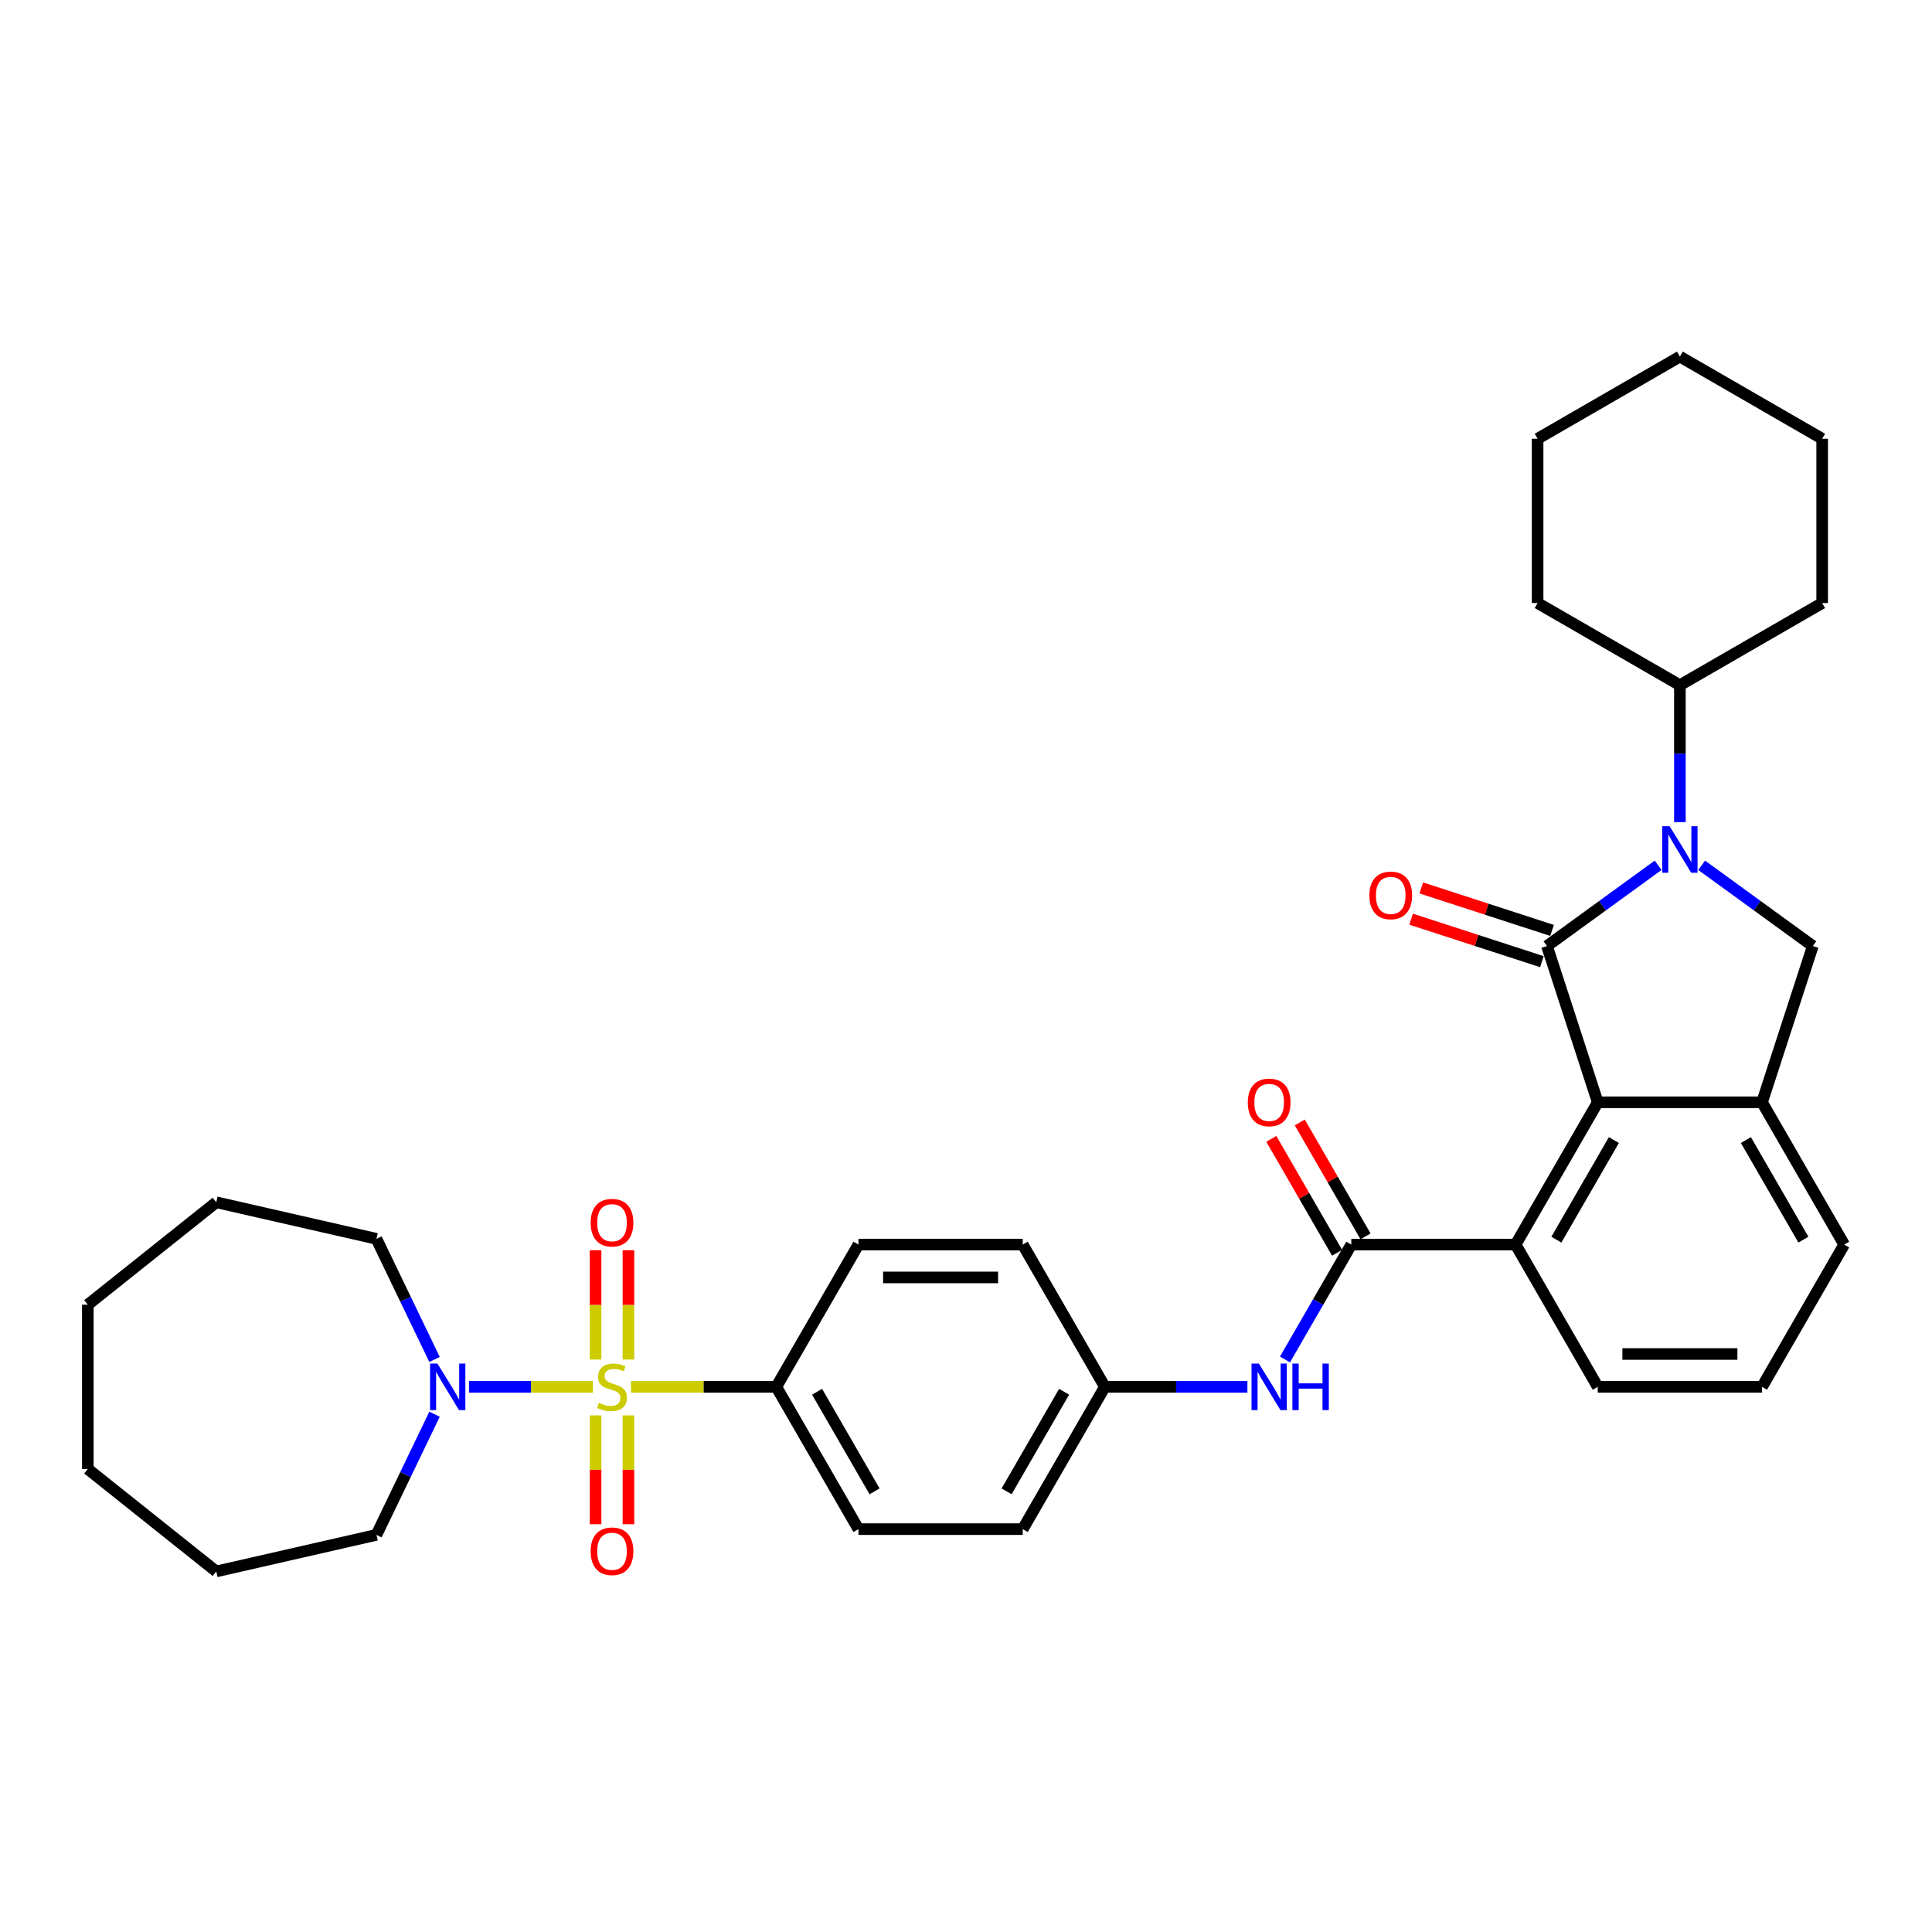 <?xml version='1.0' encoding='iso-8859-1'?>
<svg version='1.1' baseProfile='full'
              xmlns='http://www.w3.org/2000/svg'
                      xmlns:rdkit='http://www.rdkit.org/xml'
                      xmlns:xlink='http://www.w3.org/1999/xlink'
                  xml:space='preserve'
width='1000px' height='1000px' viewBox='0 0 1000 1000'>
<!-- END OF HEADER -->
<rect style='opacity:1.0;fill:#FFFFFF;stroke:none' width='1000' height='1000' x='0' y='0'> </rect>
<path class='bond-6' d='M 306.927,717.832 L 274.839,717.832' style='fill:none;fill-rule:evenodd;stroke:#CCCC00;stroke-width:6px;stroke-linecap:butt;stroke-linejoin:miter;stroke-opacity:1' />
<path class='bond-6' d='M 274.839,717.832 L 242.751,717.832' style='fill:none;fill-rule:evenodd;stroke:#0000FF;stroke-width:6px;stroke-linecap:butt;stroke-linejoin:miter;stroke-opacity:1' />
<path class='bond-8' d='M 326.622,717.832 L 364.216,717.832' style='fill:none;fill-rule:evenodd;stroke:#CCCC00;stroke-width:6px;stroke-linecap:butt;stroke-linejoin:miter;stroke-opacity:1' />
<path class='bond-8' d='M 364.216,717.832 L 401.811,717.832' style='fill:none;fill-rule:evenodd;stroke:#000000;stroke-width:6px;stroke-linecap:butt;stroke-linejoin:miter;stroke-opacity:1' />
<path class='bond-10' d='M 325.278,703.699 L 325.278,675.41' style='fill:none;fill-rule:evenodd;stroke:#CCCC00;stroke-width:6px;stroke-linecap:butt;stroke-linejoin:miter;stroke-opacity:1' />
<path class='bond-10' d='M 325.278,675.41 L 325.278,647.12' style='fill:none;fill-rule:evenodd;stroke:#FF0000;stroke-width:6px;stroke-linecap:butt;stroke-linejoin:miter;stroke-opacity:1' />
<path class='bond-10' d='M 308.271,703.699 L 308.271,675.41' style='fill:none;fill-rule:evenodd;stroke:#CCCC00;stroke-width:6px;stroke-linecap:butt;stroke-linejoin:miter;stroke-opacity:1' />
<path class='bond-10' d='M 308.271,675.41 L 308.271,647.12' style='fill:none;fill-rule:evenodd;stroke:#FF0000;stroke-width:6px;stroke-linecap:butt;stroke-linejoin:miter;stroke-opacity:1' />
<path class='bond-11' d='M 308.271,732.612 L 308.271,760.773' style='fill:none;fill-rule:evenodd;stroke:#CCCC00;stroke-width:6px;stroke-linecap:butt;stroke-linejoin:miter;stroke-opacity:1' />
<path class='bond-11' d='M 308.271,760.773 L 308.271,788.935' style='fill:none;fill-rule:evenodd;stroke:#FF0000;stroke-width:6px;stroke-linecap:butt;stroke-linejoin:miter;stroke-opacity:1' />
<path class='bond-11' d='M 325.278,732.612 L 325.278,760.773' style='fill:none;fill-rule:evenodd;stroke:#CCCC00;stroke-width:6px;stroke-linecap:butt;stroke-linejoin:miter;stroke-opacity:1' />
<path class='bond-11' d='M 325.278,760.773 L 325.278,788.935' style='fill:none;fill-rule:evenodd;stroke:#FF0000;stroke-width:6px;stroke-linecap:butt;stroke-linejoin:miter;stroke-opacity:1' />
<path class='bond-0' d='M 800.714,489.671 L 826.991,570.546' style='fill:none;fill-rule:evenodd;stroke:#000000;stroke-width:6px;stroke-linecap:butt;stroke-linejoin:miter;stroke-opacity:1' />
<path class='bond-1' d='M 800.714,489.671 L 829.482,468.77' style='fill:none;fill-rule:evenodd;stroke:#000000;stroke-width:6px;stroke-linecap:butt;stroke-linejoin:miter;stroke-opacity:1' />
<path class='bond-1' d='M 829.482,468.77 L 858.251,447.868' style='fill:none;fill-rule:evenodd;stroke:#0000FF;stroke-width:6px;stroke-linecap:butt;stroke-linejoin:miter;stroke-opacity:1' />
<path class='bond-12' d='M 803.341,481.584 L 769.495,470.587' style='fill:none;fill-rule:evenodd;stroke:#000000;stroke-width:6px;stroke-linecap:butt;stroke-linejoin:miter;stroke-opacity:1' />
<path class='bond-12' d='M 769.495,470.587 L 735.648,459.589' style='fill:none;fill-rule:evenodd;stroke:#FF0000;stroke-width:6px;stroke-linecap:butt;stroke-linejoin:miter;stroke-opacity:1' />
<path class='bond-12' d='M 798.086,497.759 L 764.239,486.761' style='fill:none;fill-rule:evenodd;stroke:#000000;stroke-width:6px;stroke-linecap:butt;stroke-linejoin:miter;stroke-opacity:1' />
<path class='bond-12' d='M 764.239,486.761 L 730.392,475.764' style='fill:none;fill-rule:evenodd;stroke:#FF0000;stroke-width:6px;stroke-linecap:butt;stroke-linejoin:miter;stroke-opacity:1' />
<path class='bond-13' d='M 869.509,425.521 L 869.509,390.087' style='fill:none;fill-rule:evenodd;stroke:#0000FF;stroke-width:6px;stroke-linecap:butt;stroke-linejoin:miter;stroke-opacity:1' />
<path class='bond-13' d='M 869.509,390.087 L 869.509,354.652' style='fill:none;fill-rule:evenodd;stroke:#000000;stroke-width:6px;stroke-linecap:butt;stroke-linejoin:miter;stroke-opacity:1' />
<path class='bond-37' d='M 880.768,447.868 L 909.537,468.77' style='fill:none;fill-rule:evenodd;stroke:#0000FF;stroke-width:6px;stroke-linecap:butt;stroke-linejoin:miter;stroke-opacity:1' />
<path class='bond-37' d='M 909.537,468.77 L 938.305,489.671' style='fill:none;fill-rule:evenodd;stroke:#000000;stroke-width:6px;stroke-linecap:butt;stroke-linejoin:miter;stroke-opacity:1' />
<path class='bond-2' d='M 826.991,570.546 L 784.473,644.189' style='fill:none;fill-rule:evenodd;stroke:#000000;stroke-width:6px;stroke-linecap:butt;stroke-linejoin:miter;stroke-opacity:1' />
<path class='bond-2' d='M 835.342,590.096 L 805.58,641.646' style='fill:none;fill-rule:evenodd;stroke:#000000;stroke-width:6px;stroke-linecap:butt;stroke-linejoin:miter;stroke-opacity:1' />
<path class='bond-4' d='M 826.991,570.546 L 912.027,570.546' style='fill:none;fill-rule:evenodd;stroke:#000000;stroke-width:6px;stroke-linecap:butt;stroke-linejoin:miter;stroke-opacity:1' />
<path class='bond-3' d='M 699.437,644.189 L 682.268,673.927' style='fill:none;fill-rule:evenodd;stroke:#000000;stroke-width:6px;stroke-linecap:butt;stroke-linejoin:miter;stroke-opacity:1' />
<path class='bond-3' d='M 682.268,673.927 L 665.098,703.665' style='fill:none;fill-rule:evenodd;stroke:#0000FF;stroke-width:6px;stroke-linecap:butt;stroke-linejoin:miter;stroke-opacity:1' />
<path class='bond-7' d='M 699.437,644.189 L 784.473,644.189' style='fill:none;fill-rule:evenodd;stroke:#000000;stroke-width:6px;stroke-linecap:butt;stroke-linejoin:miter;stroke-opacity:1' />
<path class='bond-14' d='M 706.801,639.937 L 689.779,610.454' style='fill:none;fill-rule:evenodd;stroke:#000000;stroke-width:6px;stroke-linecap:butt;stroke-linejoin:miter;stroke-opacity:1' />
<path class='bond-14' d='M 689.779,610.454 L 672.757,580.971' style='fill:none;fill-rule:evenodd;stroke:#FF0000;stroke-width:6px;stroke-linecap:butt;stroke-linejoin:miter;stroke-opacity:1' />
<path class='bond-14' d='M 692.073,648.441 L 675.051,618.958' style='fill:none;fill-rule:evenodd;stroke:#000000;stroke-width:6px;stroke-linecap:butt;stroke-linejoin:miter;stroke-opacity:1' />
<path class='bond-14' d='M 675.051,618.958 L 658.029,589.475' style='fill:none;fill-rule:evenodd;stroke:#FF0000;stroke-width:6px;stroke-linecap:butt;stroke-linejoin:miter;stroke-opacity:1' />
<path class='bond-5' d='M 912.027,570.546 L 938.305,489.671' style='fill:none;fill-rule:evenodd;stroke:#000000;stroke-width:6px;stroke-linecap:butt;stroke-linejoin:miter;stroke-opacity:1' />
<path class='bond-36' d='M 912.027,570.546 L 954.545,644.189' style='fill:none;fill-rule:evenodd;stroke:#000000;stroke-width:6px;stroke-linecap:butt;stroke-linejoin:miter;stroke-opacity:1' />
<path class='bond-36' d='M 903.676,590.096 L 933.439,641.646' style='fill:none;fill-rule:evenodd;stroke:#000000;stroke-width:6px;stroke-linecap:butt;stroke-linejoin:miter;stroke-opacity:1' />
<path class='bond-21' d='M 224.916,732 L 209.879,763.223' style='fill:none;fill-rule:evenodd;stroke:#0000FF;stroke-width:6px;stroke-linecap:butt;stroke-linejoin:miter;stroke-opacity:1' />
<path class='bond-21' d='M 209.879,763.223 L 194.843,794.447' style='fill:none;fill-rule:evenodd;stroke:#000000;stroke-width:6px;stroke-linecap:butt;stroke-linejoin:miter;stroke-opacity:1' />
<path class='bond-22' d='M 224.916,703.665 L 209.879,672.442' style='fill:none;fill-rule:evenodd;stroke:#0000FF;stroke-width:6px;stroke-linecap:butt;stroke-linejoin:miter;stroke-opacity:1' />
<path class='bond-22' d='M 209.879,672.442 L 194.843,641.218' style='fill:none;fill-rule:evenodd;stroke:#000000;stroke-width:6px;stroke-linecap:butt;stroke-linejoin:miter;stroke-opacity:1' />
<path class='bond-23' d='M 784.473,644.189 L 826.991,717.832' style='fill:none;fill-rule:evenodd;stroke:#000000;stroke-width:6px;stroke-linecap:butt;stroke-linejoin:miter;stroke-opacity:1' />
<path class='bond-15' d='M 401.811,717.832 L 444.329,791.476' style='fill:none;fill-rule:evenodd;stroke:#000000;stroke-width:6px;stroke-linecap:butt;stroke-linejoin:miter;stroke-opacity:1' />
<path class='bond-15' d='M 422.917,720.375 L 452.68,771.926' style='fill:none;fill-rule:evenodd;stroke:#000000;stroke-width:6px;stroke-linecap:butt;stroke-linejoin:miter;stroke-opacity:1' />
<path class='bond-16' d='M 401.811,717.832 L 444.329,644.189' style='fill:none;fill-rule:evenodd;stroke:#000000;stroke-width:6px;stroke-linecap:butt;stroke-linejoin:miter;stroke-opacity:1' />
<path class='bond-9' d='M 645.66,717.832 L 608.772,717.832' style='fill:none;fill-rule:evenodd;stroke:#0000FF;stroke-width:6px;stroke-linecap:butt;stroke-linejoin:miter;stroke-opacity:1' />
<path class='bond-9' d='M 608.772,717.832 L 571.883,717.832' style='fill:none;fill-rule:evenodd;stroke:#000000;stroke-width:6px;stroke-linecap:butt;stroke-linejoin:miter;stroke-opacity:1' />
<path class='bond-25' d='M 869.509,354.652 L 943.153,312.134' style='fill:none;fill-rule:evenodd;stroke:#000000;stroke-width:6px;stroke-linecap:butt;stroke-linejoin:miter;stroke-opacity:1' />
<path class='bond-26' d='M 869.509,354.652 L 795.866,312.134' style='fill:none;fill-rule:evenodd;stroke:#000000;stroke-width:6px;stroke-linecap:butt;stroke-linejoin:miter;stroke-opacity:1' />
<path class='bond-18' d='M 444.329,791.476 L 529.365,791.476' style='fill:none;fill-rule:evenodd;stroke:#000000;stroke-width:6px;stroke-linecap:butt;stroke-linejoin:miter;stroke-opacity:1' />
<path class='bond-19' d='M 444.329,644.189 L 529.365,644.189' style='fill:none;fill-rule:evenodd;stroke:#000000;stroke-width:6px;stroke-linecap:butt;stroke-linejoin:miter;stroke-opacity:1' />
<path class='bond-19' d='M 457.084,661.196 L 516.609,661.196' style='fill:none;fill-rule:evenodd;stroke:#000000;stroke-width:6px;stroke-linecap:butt;stroke-linejoin:miter;stroke-opacity:1' />
<path class='bond-17' d='M 571.883,717.832 L 529.365,644.189' style='fill:none;fill-rule:evenodd;stroke:#000000;stroke-width:6px;stroke-linecap:butt;stroke-linejoin:miter;stroke-opacity:1' />
<path class='bond-34' d='M 571.883,717.832 L 529.365,791.476' style='fill:none;fill-rule:evenodd;stroke:#000000;stroke-width:6px;stroke-linecap:butt;stroke-linejoin:miter;stroke-opacity:1' />
<path class='bond-34' d='M 550.776,720.375 L 521.014,771.926' style='fill:none;fill-rule:evenodd;stroke:#000000;stroke-width:6px;stroke-linecap:butt;stroke-linejoin:miter;stroke-opacity:1' />
<path class='bond-20' d='M 954.545,644.189 L 912.027,717.832' style='fill:none;fill-rule:evenodd;stroke:#000000;stroke-width:6px;stroke-linecap:butt;stroke-linejoin:miter;stroke-opacity:1' />
<path class='bond-28' d='M 194.843,794.447 L 111.938,813.37' style='fill:none;fill-rule:evenodd;stroke:#000000;stroke-width:6px;stroke-linecap:butt;stroke-linejoin:miter;stroke-opacity:1' />
<path class='bond-27' d='M 194.843,641.218 L 111.938,622.295' style='fill:none;fill-rule:evenodd;stroke:#000000;stroke-width:6px;stroke-linecap:butt;stroke-linejoin:miter;stroke-opacity:1' />
<path class='bond-24' d='M 826.991,717.832 L 912.027,717.832' style='fill:none;fill-rule:evenodd;stroke:#000000;stroke-width:6px;stroke-linecap:butt;stroke-linejoin:miter;stroke-opacity:1' />
<path class='bond-24' d='M 839.747,700.825 L 899.272,700.825' style='fill:none;fill-rule:evenodd;stroke:#000000;stroke-width:6px;stroke-linecap:butt;stroke-linejoin:miter;stroke-opacity:1' />
<path class='bond-30' d='M 943.153,312.134 L 943.153,227.098' style='fill:none;fill-rule:evenodd;stroke:#000000;stroke-width:6px;stroke-linecap:butt;stroke-linejoin:miter;stroke-opacity:1' />
<path class='bond-29' d='M 795.866,312.134 L 795.866,227.098' style='fill:none;fill-rule:evenodd;stroke:#000000;stroke-width:6px;stroke-linecap:butt;stroke-linejoin:miter;stroke-opacity:1' />
<path class='bond-33' d='M 111.938,622.295 L 45.455,675.314' style='fill:none;fill-rule:evenodd;stroke:#000000;stroke-width:6px;stroke-linecap:butt;stroke-linejoin:miter;stroke-opacity:1' />
<path class='bond-32' d='M 111.938,813.37 L 45.455,760.351' style='fill:none;fill-rule:evenodd;stroke:#000000;stroke-width:6px;stroke-linecap:butt;stroke-linejoin:miter;stroke-opacity:1' />
<path class='bond-31' d='M 795.866,227.098 L 869.509,184.58' style='fill:none;fill-rule:evenodd;stroke:#000000;stroke-width:6px;stroke-linecap:butt;stroke-linejoin:miter;stroke-opacity:1' />
<path class='bond-38' d='M 943.153,227.098 L 869.509,184.58' style='fill:none;fill-rule:evenodd;stroke:#000000;stroke-width:6px;stroke-linecap:butt;stroke-linejoin:miter;stroke-opacity:1' />
<path class='bond-35' d='M 45.455,760.351 L 45.455,675.314' style='fill:none;fill-rule:evenodd;stroke:#000000;stroke-width:6px;stroke-linecap:butt;stroke-linejoin:miter;stroke-opacity:1' />
<path  class='atom-0' d='M 309.972 726.098
Q 310.244 726.2, 311.366 726.676
Q 312.489 727.152, 313.713 727.459
Q 314.972 727.731, 316.196 727.731
Q 318.475 727.731, 319.802 726.642
Q 321.128 725.52, 321.128 723.581
Q 321.128 722.254, 320.448 721.438
Q 319.802 720.622, 318.781 720.179
Q 317.761 719.737, 316.06 719.227
Q 313.917 718.581, 312.625 717.969
Q 311.366 717.356, 310.448 716.064
Q 309.563 714.771, 309.563 712.594
Q 309.563 709.567, 311.604 707.696
Q 313.679 705.825, 317.761 705.825
Q 320.55 705.825, 323.713 707.152
L 322.931 709.771
Q 320.04 708.581, 317.863 708.581
Q 315.516 708.581, 314.223 709.567
Q 312.931 710.519, 312.965 712.186
Q 312.965 713.479, 313.611 714.261
Q 314.291 715.043, 315.244 715.485
Q 316.23 715.928, 317.863 716.438
Q 320.04 717.118, 321.332 717.798
Q 322.625 718.479, 323.543 719.873
Q 324.496 721.234, 324.496 723.581
Q 324.496 726.914, 322.251 728.717
Q 320.04 730.486, 316.332 730.486
Q 314.189 730.486, 312.557 730.01
Q 310.958 729.567, 309.053 728.785
L 309.972 726.098
' fill='#CCCC00'/>
<path  class='atom-2' d='M 864.186 427.647
L 872.077 440.403
Q 872.86 441.661, 874.118 443.94
Q 875.377 446.219, 875.445 446.355
L 875.445 427.647
L 878.642 427.647
L 878.642 451.73
L 875.343 451.73
L 866.873 437.784
Q 865.887 436.151, 864.832 434.28
Q 863.812 432.409, 863.506 431.831
L 863.506 451.73
L 860.376 451.73
L 860.376 427.647
L 864.186 427.647
' fill='#0000FF'/>
<path  class='atom-7' d='M 226.415 705.791
L 234.306 718.547
Q 235.089 719.805, 236.347 722.084
Q 237.606 724.363, 237.674 724.499
L 237.674 705.791
L 240.871 705.791
L 240.871 729.874
L 237.572 729.874
L 229.102 715.928
Q 228.116 714.295, 227.061 712.424
Q 226.041 710.553, 225.735 709.975
L 225.735 729.874
L 222.605 729.874
L 222.605 705.791
L 226.415 705.791
' fill='#0000FF'/>
<path  class='atom-10' d='M 651.596 705.791
L 659.487 718.547
Q 660.269 719.805, 661.528 722.084
Q 662.786 724.363, 662.855 724.499
L 662.855 705.791
L 666.052 705.791
L 666.052 729.874
L 662.752 729.874
L 654.283 715.928
Q 653.296 714.295, 652.242 712.424
Q 651.222 710.553, 650.915 709.975
L 650.915 729.874
L 647.786 729.874
L 647.786 705.791
L 651.596 705.791
' fill='#0000FF'/>
<path  class='atom-10' d='M 668.943 705.791
L 672.208 705.791
L 672.208 716.03
L 684.522 716.03
L 684.522 705.791
L 687.787 705.791
L 687.787 729.874
L 684.522 729.874
L 684.522 718.751
L 672.208 718.751
L 672.208 729.874
L 668.943 729.874
L 668.943 705.791
' fill='#0000FF'/>
<path  class='atom-11' d='M 305.72 632.864
Q 305.72 627.082, 308.577 623.851
Q 311.434 620.619, 316.774 620.619
Q 322.115 620.619, 324.972 623.851
Q 327.829 627.082, 327.829 632.864
Q 327.829 638.715, 324.938 642.048
Q 322.047 645.348, 316.774 645.348
Q 311.468 645.348, 308.577 642.048
Q 305.72 638.749, 305.72 632.864
M 316.774 642.627
Q 320.448 642.627, 322.421 640.177
Q 324.428 637.694, 324.428 632.864
Q 324.428 628.136, 322.421 625.755
Q 320.448 623.34, 316.774 623.34
Q 313.101 623.34, 311.094 625.721
Q 309.121 628.102, 309.121 632.864
Q 309.121 637.728, 311.094 640.177
Q 313.101 642.627, 316.774 642.627
' fill='#FF0000'/>
<path  class='atom-12' d='M 305.72 802.937
Q 305.72 797.154, 308.577 793.923
Q 311.434 790.691, 316.774 790.691
Q 322.115 790.691, 324.972 793.923
Q 327.829 797.154, 327.829 802.937
Q 327.829 808.787, 324.938 812.121
Q 322.047 815.42, 316.774 815.42
Q 311.468 815.42, 308.577 812.121
Q 305.72 808.821, 305.72 802.937
M 316.774 812.699
Q 320.448 812.699, 322.421 810.25
Q 324.428 807.767, 324.428 802.937
Q 324.428 798.209, 322.421 795.828
Q 320.448 793.413, 316.774 793.413
Q 313.101 793.413, 311.094 795.794
Q 309.121 798.175, 309.121 802.937
Q 309.121 807.801, 311.094 810.25
Q 313.101 812.699, 316.774 812.699
' fill='#FF0000'/>
<path  class='atom-13' d='M 708.785 463.462
Q 708.785 457.679, 711.642 454.448
Q 714.499 451.217, 719.839 451.217
Q 725.18 451.217, 728.037 454.448
Q 730.894 457.679, 730.894 463.462
Q 730.894 469.312, 728.003 472.646
Q 725.112 475.945, 719.839 475.945
Q 714.533 475.945, 711.642 472.646
Q 708.785 469.346, 708.785 463.462
M 719.839 473.224
Q 723.513 473.224, 725.486 470.775
Q 727.493 468.292, 727.493 463.462
Q 727.493 458.734, 725.486 456.353
Q 723.513 453.938, 719.839 453.938
Q 716.166 453.938, 714.159 456.319
Q 712.186 458.7, 712.186 463.462
Q 712.186 468.326, 714.159 470.775
Q 716.166 473.224, 719.839 473.224
' fill='#FF0000'/>
<path  class='atom-15' d='M 645.864 570.614
Q 645.864 564.831, 648.722 561.6
Q 651.579 558.368, 656.919 558.368
Q 662.259 558.368, 665.116 561.6
Q 667.974 564.831, 667.974 570.614
Q 667.974 576.464, 665.082 579.798
Q 662.191 583.097, 656.919 583.097
Q 651.613 583.097, 648.722 579.798
Q 645.864 576.498, 645.864 570.614
M 656.919 580.376
Q 660.593 580.376, 662.565 577.927
Q 664.572 575.444, 664.572 570.614
Q 664.572 565.886, 662.565 563.505
Q 660.593 561.09, 656.919 561.09
Q 653.245 561.09, 651.239 563.471
Q 649.266 565.852, 649.266 570.614
Q 649.266 575.478, 651.239 577.927
Q 653.245 580.376, 656.919 580.376
' fill='#FF0000'/>
</svg>
